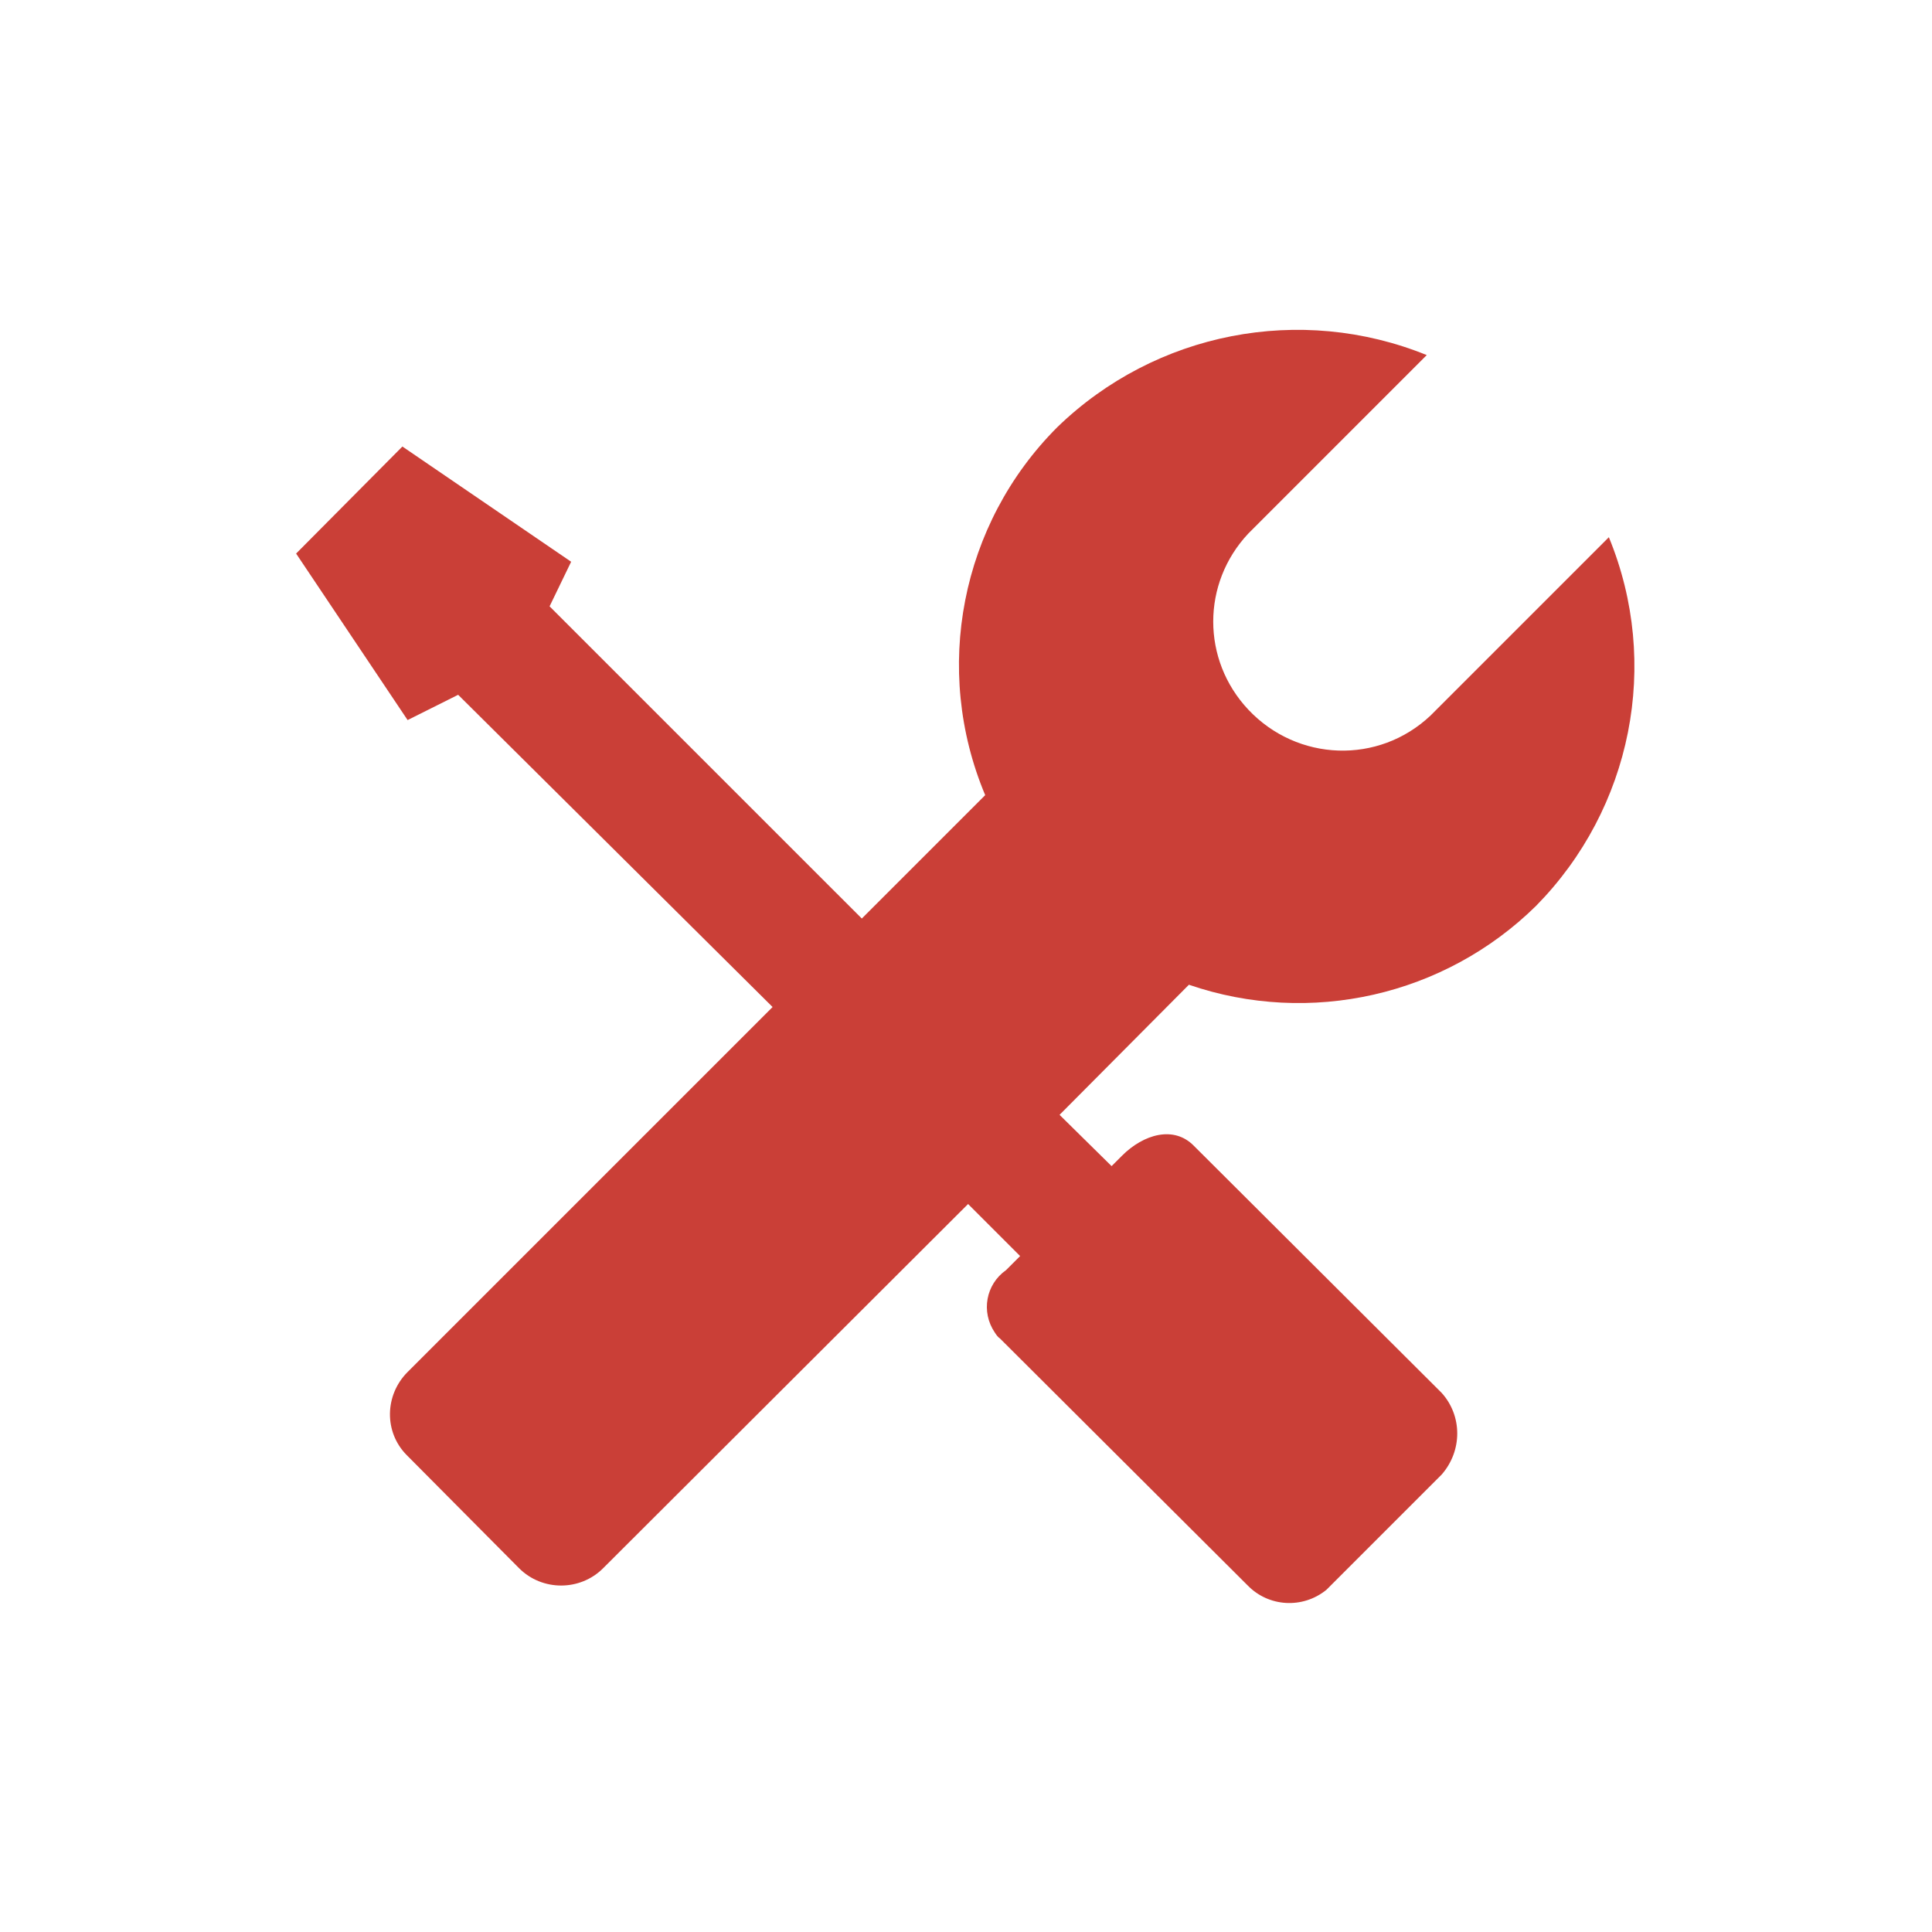 <svg class="icon" viewBox="0 0 1024 1024" xmlns="http://www.w3.org/2000/svg" width="200" height="200"><path d="M814.12 480.152c50.827-51.615 66.198-128.442 38.61-195.418l-94.553 94.554c-27.577 26.01-70.526 24.432-96.526-3.146-24.817-26.394-24.817-66.976 0-93.38l94.554-94.564c-66.976-27.183-143.803-12.206-195.812 38.216-51.221 51.221-66.188 128.442-38.216 195.024l-65.4 65.399-165.483-165.465 11.427-23.633-89.437-61.07-56.338 56.731 59.1 88.254 26.788-13.4L409.49 533.74 216.045 727.185c-12.216 12.206-12.61 31.915-.394 44.131l.394.395 59.099 59.493c12.216 12.216 32.31 12.216 44.516 0l193.446-193.052 27.578 27.578-7.484 7.483c-10.638 7.484-13.4 22.066-5.906 33.099.789 1.183 1.578 2.366 2.76 3.155l131.203 130.807c11.033 11.428 29.155 12.61 41.765 2.367l61.07-61.07c11.034-12.602 11.034-31.128 0-43.334L632.892 607.429c-10.639-11.033-26.79-6.3-38.216 5.127l-5.512 5.512-27.577-27.183 68.554-68.949c64.215 22.047 135.52 5.887 183.98-41.784zm0 0" fill="#ca3f37"/></svg>